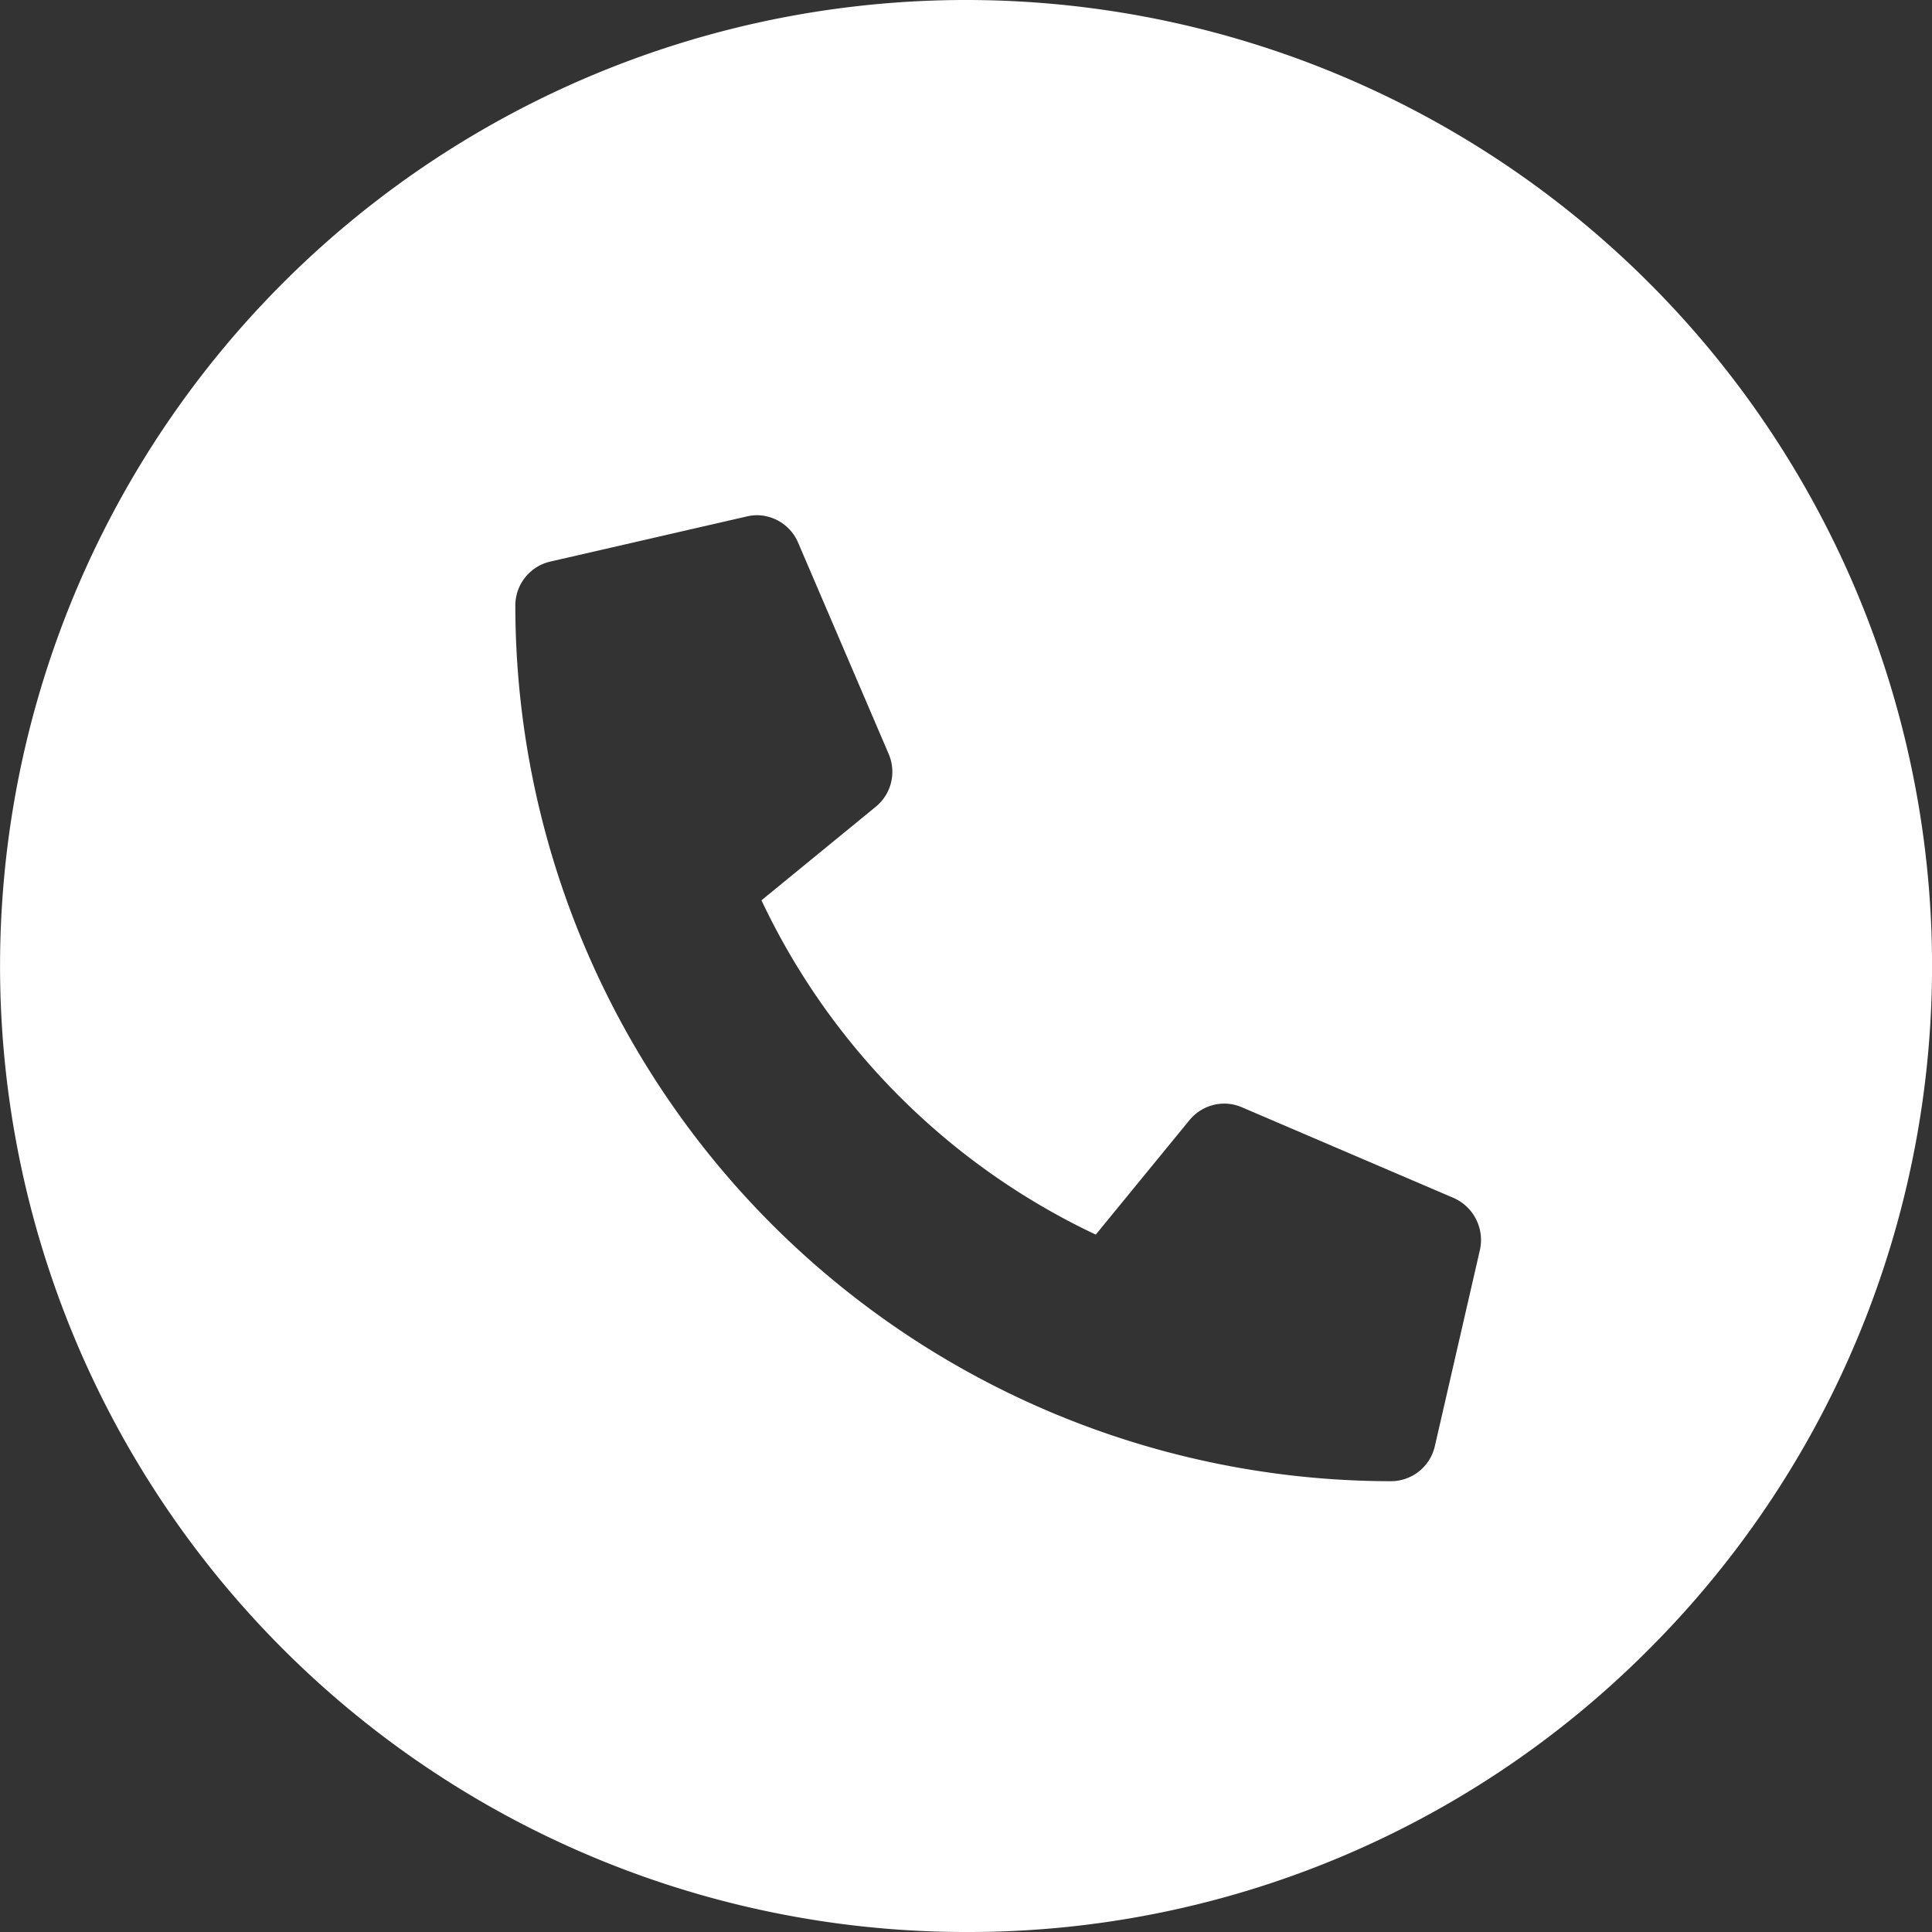 <svg xmlns="http://www.w3.org/2000/svg" width="30" height="30" viewBox="0 0 30 30"><rect x="0" y="0" width="30" height="30" fill="#333333" stroke="none"/><path id="Exclusion_4" data-name="Exclusion 4" d="M1505,8839a15,15,0,1,1,10.607-4.394A14.9,14.9,0,0,1,1505,8839Zm-3.247-22a.729.729,0,0,0-.16.02l-3.048.7a.7.7,0,0,0-.544.683A13.609,13.609,0,0,0,1511.594,8832a.7.7,0,0,0,.685-.543l.7-3.048a.713.713,0,0,0-.41-.808l-3.283-1.406a.684.684,0,0,0-.275-.058.7.7,0,0,0-.544.259l-1.453,1.775a10.871,10.871,0,0,1-5.191-5.191l1.775-1.453a.7.7,0,0,0,.2-.82l-1.406-3.281A.7.7,0,0,0,1501.752,8817Z" transform="translate(-1489.999 -8809)" fill="#fff"></path></svg>